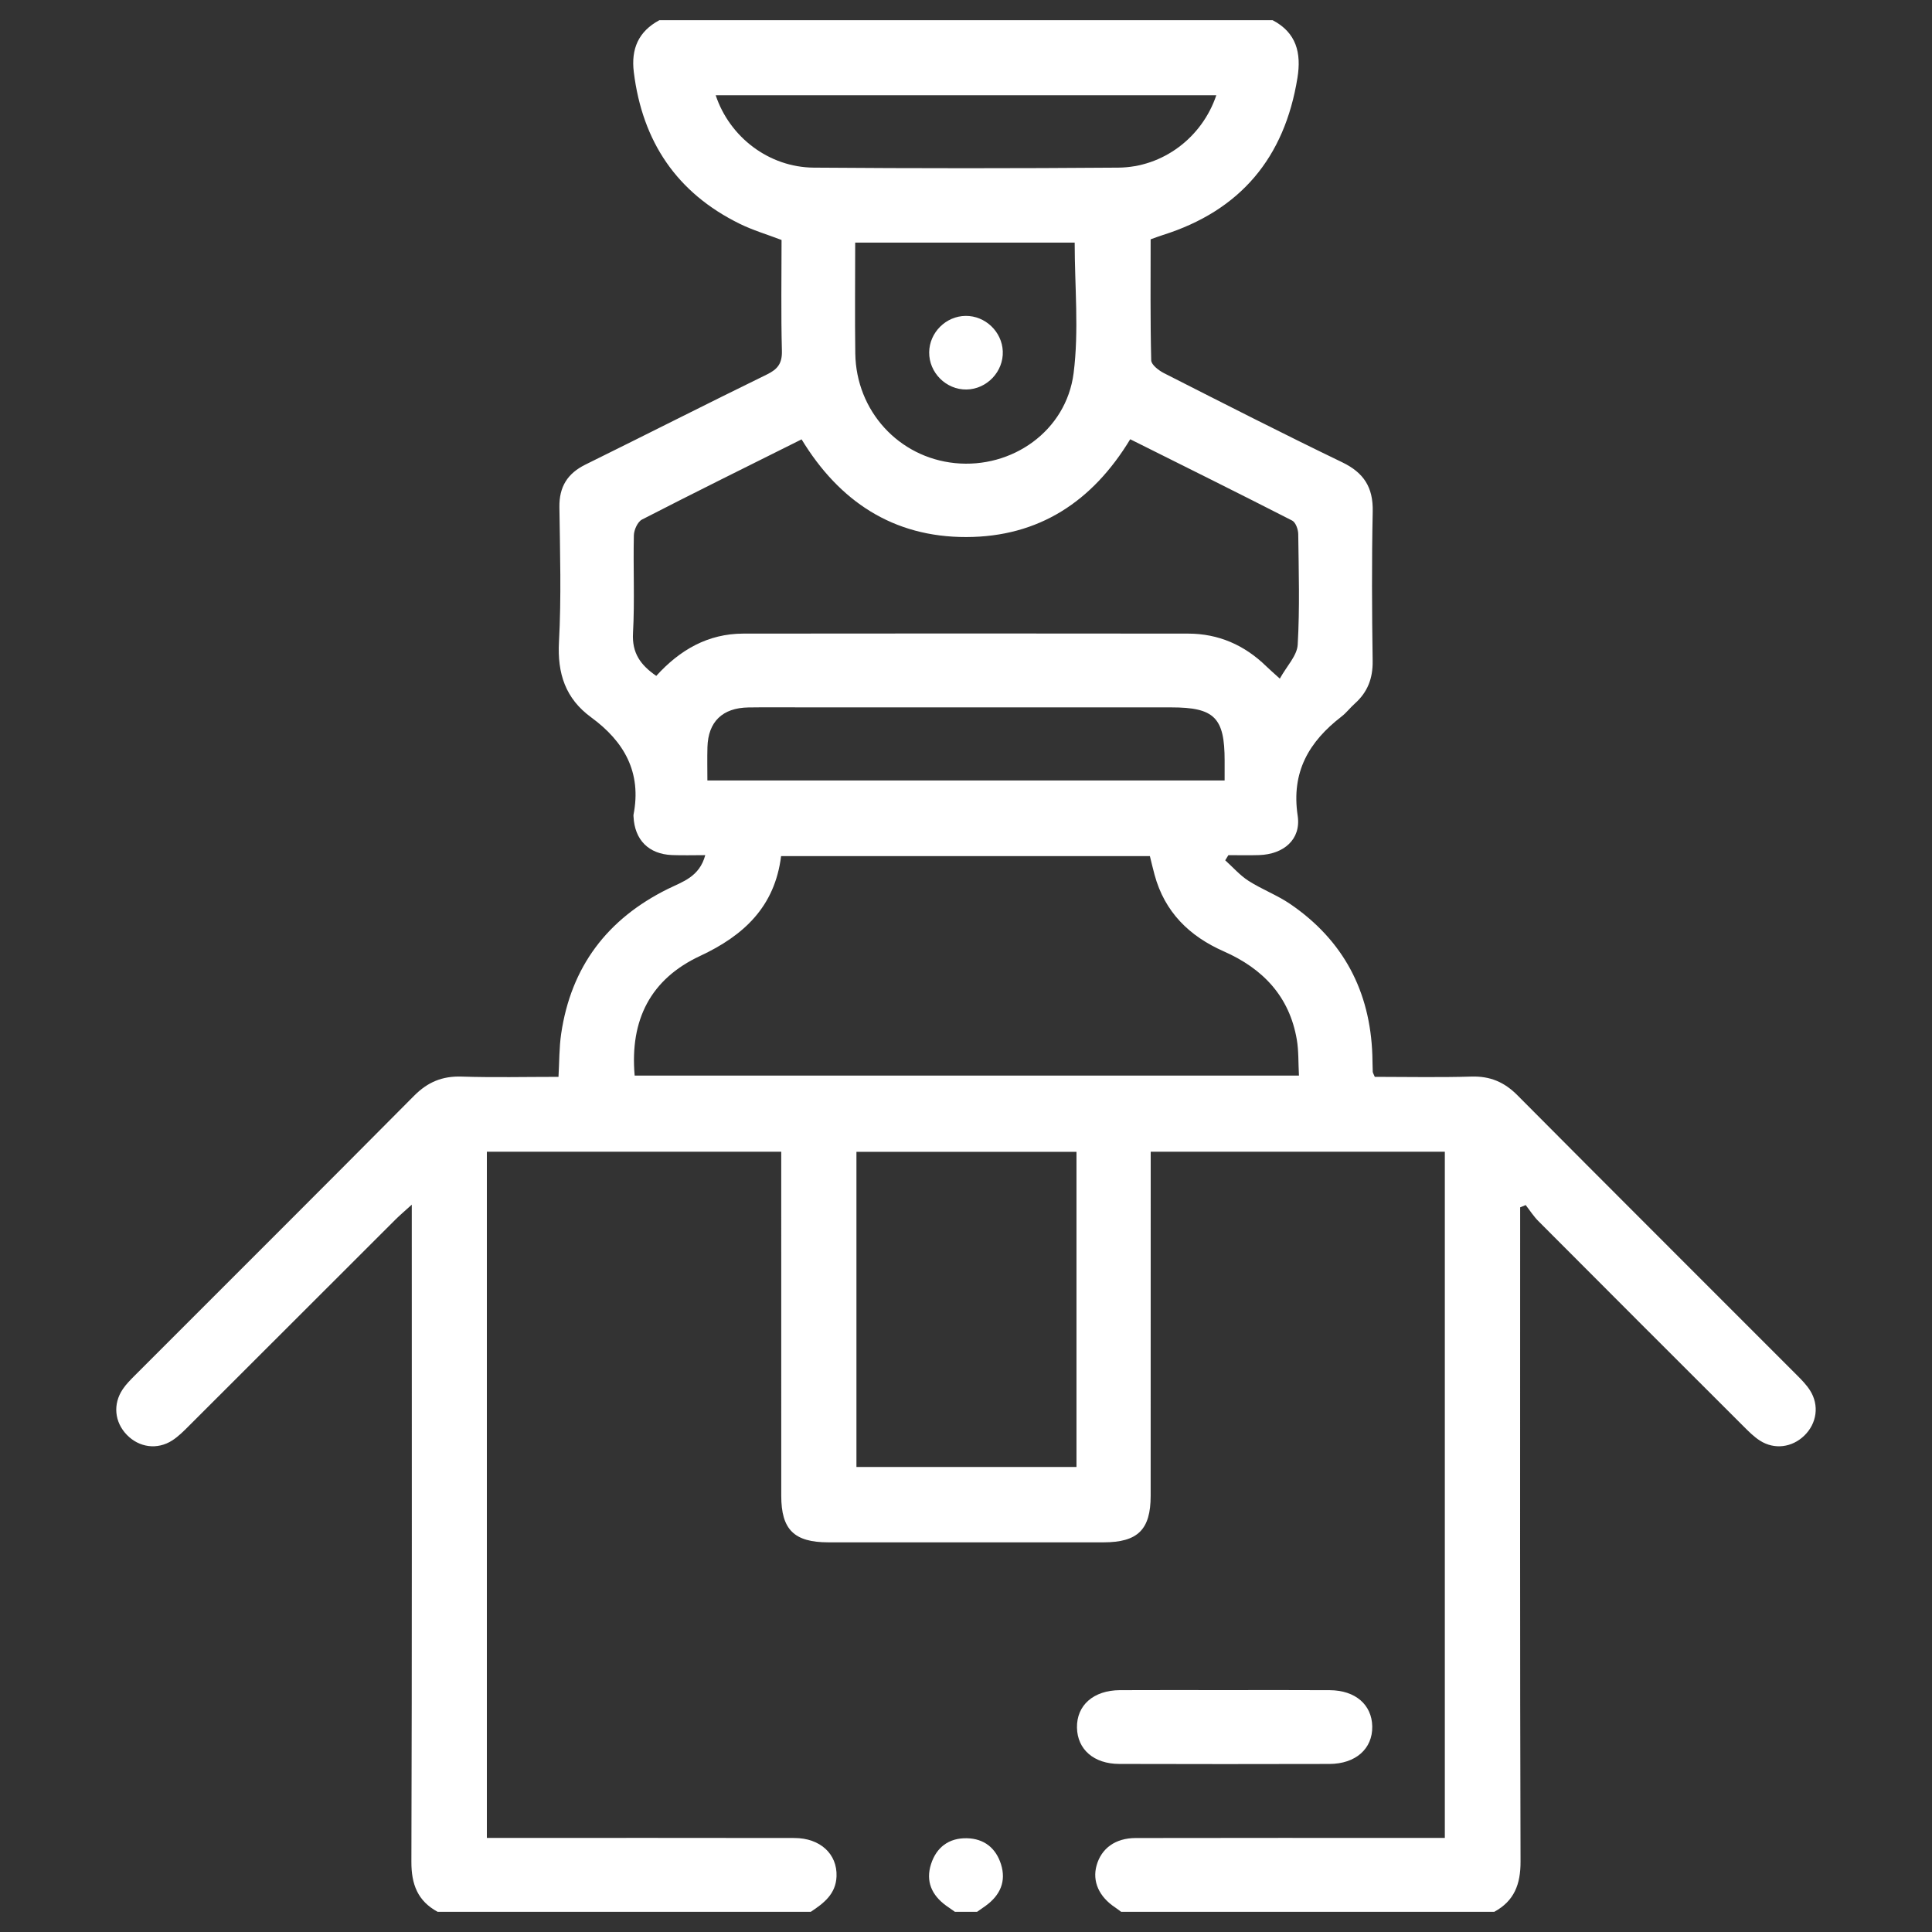 <?xml version="1.0" encoding="utf-8"?>
<!-- Generator: Adobe Illustrator 16.0.0, SVG Export Plug-In . SVG Version: 6.00 Build 0)  -->
<!DOCTYPE svg PUBLIC "-//W3C//DTD SVG 1.1//EN" "http://www.w3.org/Graphics/SVG/1.1/DTD/svg11.dtd">
<svg version="1.1" id="Layer_1" xmlns="http://www.w3.org/2000/svg" xmlns:xlink="http://www.w3.org/1999/xlink" x="0px" y="0px"
	 width="150px" height="150px" viewBox="0 0 150 150" enable-background="new 0 0 150 150" xml:space="preserve">
<rect x="0" y="0" width="150" height="150" fill="#333333" stroke="none"/>
<g>
	<path fill-rule="evenodd" clip-rule="evenodd" fill="#FFFFFF" d="M140.522,107.938c-0.28-0.436-0.657-0.818-1.027-1.189
		c-7.229-7.238-14.475-14.461-21.686-21.717c-1.018-1.025-2.123-1.49-3.569-1.447c-2.518,0.076-5.039,0.021-7.502,0.021
		c-0.095-0.229-0.155-0.311-0.158-0.396c-0.019-0.43-0.017-0.859-0.031-1.289c-0.171-4.971-2.257-8.919-6.372-11.731
		c-1.019-0.695-2.208-1.139-3.249-1.806c-0.667-0.428-1.206-1.054-1.803-1.591c0.083-0.133,0.166-0.267,0.248-0.399
		c0.796,0,1.592,0.021,2.387-0.005c1.895-0.062,3.27-1.207,2.991-3.058c-0.511-3.401,0.878-5.749,3.409-7.703
		c0.376-0.29,0.669-0.684,1.025-1.001c0.991-0.883,1.406-1.953,1.387-3.302c-0.055-3.872-0.076-7.745,0.005-11.616
		c0.04-1.869-0.687-3.007-2.37-3.818c-4.643-2.239-9.235-4.583-13.831-6.917c-0.41-0.208-0.987-0.651-0.996-0.997
		c-0.077-3.14-0.045-6.282-0.045-9.396c0.406-0.144,0.674-0.247,0.946-0.333c6.021-1.898,9.454-6.003,10.453-12.207
		c0.31-1.917-0.073-3.503-1.927-4.472c-15.872,0-31.744,0-47.616,0c-1.624,0.875-2.207,2.228-1.981,4.041
		c0.669,5.384,3.332,9.366,8.229,11.769c1.013,0.497,2.11,0.821,3.241,1.253c0,2.874-0.049,5.739,0.027,8.602
		c0.026,0.972-0.317,1.427-1.156,1.836c-4.714,2.304-9.393,4.68-14.099,7.001c-1.399,0.69-2.041,1.729-2.02,3.303
		c0.047,3.487,0.156,6.983-0.033,10.461c-0.134,2.466,0.508,4.403,2.497,5.858c2.576,1.883,3.933,4.285,3.29,7.563
		c-0.009,0.046-0.001,0.096,0.001,0.144c0.084,1.808,1.174,2.913,2.985,2.987c0.827,0.033,1.657,0.006,2.585,0.006
		c-0.454,1.694-1.772,2.065-2.894,2.619c-4.712,2.328-7.531,6.046-8.295,11.261c-0.156,1.066-0.138,2.16-0.206,3.334
		c-2.568,0-5.046,0.059-7.52-0.021c-1.497-0.049-2.634,0.424-3.692,1.49c-7.202,7.258-14.446,14.473-21.673,21.707
		c-0.336,0.336-0.68,0.68-0.944,1.072c-0.782,1.16-0.641,2.557,0.314,3.545c0.955,0.986,2.365,1.186,3.532,0.432
		c0.475-0.307,0.887-0.723,1.291-1.127c5.344-5.332,10.68-10.672,16.021-16.006c0.348-0.348,0.725-0.664,1.28-1.168
		c0,0.809,0,1.324,0,1.84c0,16.389,0.021,32.777-0.03,49.166c-0.006,1.762,0.485,3.053,2.038,3.896c9.657,0,19.314,0,28.971,0
		c1.01-0.668,1.947-1.381,1.999-2.752c0.064-1.734-1.262-2.977-3.277-2.979c-7.409-0.014-14.817-0.006-22.225-0.006
		c-0.519,0-1.038,0-1.646,0c0-17.795,0-35.496,0-53.275c7.563,0,15.097,0,22.855,0c0,0.477,0,0.977,0,1.477
		c0,8.412-0.003,16.824,0.001,25.236c0.002,2.629,1,3.611,3.659,3.613c7.122,0.004,14.244,0.004,21.366,0
		c2.656-0.002,3.655-0.986,3.656-3.615c0.006-8.365,0.003-16.729,0.003-25.094c0-0.516,0-1.031,0-1.617c7.657,0,15.191,0,22.836,0
		c0,17.68,0,35.381,0,53.275c-0.477,0-0.982,0-1.487,0c-7.504,0-15.008-0.008-22.512,0.008c-1.581,0.002-2.665,0.801-3.038,2.125
		c-0.349,1.24,0.185,2.436,1.458,3.277c0.154,0.102,0.299,0.217,0.447,0.326c9.657,0,19.314,0,28.972,0
		c1.552-0.846,2.044-2.139,2.038-3.902c-0.051-16.443-0.03-32.889-0.03-49.334c0-0.486,0-0.973,0-1.457
		c0.144-0.061,0.286-0.119,0.429-0.178c0.325,0.414,0.611,0.869,0.981,1.24c5.298,5.316,10.606,10.623,15.918,15.924
		c0.404,0.404,0.816,0.822,1.293,1.127c1.116,0.713,2.478,0.533,3.428-0.379C141.064,110.521,141.267,109.1,140.522,107.938z
		 M55.566,7.394c12.946,0,25.863,0,38.868,0c-1.098,3.272-4.14,5.594-7.61,5.621c-7.883,0.061-15.768,0.061-23.651,0
		C59.707,12.988,56.648,10.652,55.566,7.394z M83.354,28.978c-0.579,4.49-4.786,7.422-9.208,6.978
		c-4.372-0.44-7.679-4.052-7.742-8.517c-0.039-2.815-0.007-5.632-0.007-8.604c5.788,0,11.409,0,17.041,0
		C83.438,22.249,83.779,25.663,83.354,28.978z M50.953,52.476c-1.215-0.839-1.893-1.764-1.807-3.32
		c0.14-2.524,0.008-5.063,0.067-7.593c0.01-0.423,0.292-1.05,0.631-1.225c4.069-2.094,8.173-4.12,12.391-6.226
		c2.925,4.808,7.105,7.596,12.787,7.584c5.629-0.011,9.792-2.745,12.728-7.593c4.242,2.119,8.422,4.19,12.574,6.314
		c0.271,0.139,0.466,0.685,0.471,1.045c0.037,2.866,0.123,5.738-0.042,8.595c-0.049,0.849-0.849,1.655-1.388,2.631
		c-0.524-0.477-0.802-0.713-1.062-0.967c-1.685-1.641-3.701-2.525-6.052-2.528c-11.514-0.014-23.027-0.014-34.541,0
		C54.968,49.197,52.782,50.456,50.953,52.476z M95.079,60.598c-13.462,0-26.731,0-40.157,0c0-0.899-0.02-1.745,0.004-2.591
		c0.055-1.968,1.162-3.048,3.177-3.081c1.529-0.024,3.059-0.005,4.588-0.005c9.416,0,18.831,0,28.247,0
		c3.348,0,4.146,0.797,4.142,4.137C95.078,59.529,95.079,60,95.079,60.598z M83.578,113.896c-5.678,0-11.332,0-17.084,0
		c0-8.104,0-16.24,0-24.467c5.657,0,11.31,0,17.084,0C83.578,97.645,83.578,105.715,83.578,113.896z M49.275,83.508
		c-0.383-4.346,1.25-7.5,5.08-9.288c3.389-1.582,5.801-3.821,6.289-7.752c9.55,0,19.041,0,28.633,0
		c0.115,0.463,0.23,0.959,0.363,1.45c0.783,2.89,2.696,4.765,5.37,5.944c3.036,1.338,5.099,3.493,5.673,6.848
		c0.151,0.881,0.112,1.795,0.167,2.797C83.62,83.508,66.496,83.508,49.275,83.508z"/>
	<path fill-rule="evenodd" clip-rule="evenodd" fill="#FFFFFF" d="M75.069,142.721c-1.392-0.031-2.362,0.695-2.784,2.008
		c-0.43,1.336,0.056,2.414,1.171,3.225c0.225,0.164,0.455,0.32,0.683,0.479c0.574,0,1.147,0,1.722,0
		c0.228-0.158,0.457-0.314,0.682-0.479c1.113-0.813,1.596-1.887,1.171-3.225C77.313,143.473,76.394,142.748,75.069,142.721z"/>
	<path fill-rule="evenodd" clip-rule="evenodd" fill="#FFFFFF" d="M103.212,136.953c2.043-0.004,3.361-1.182,3.329-2.916
		c-0.03-1.684-1.313-2.799-3.288-2.811c-2.718-0.018-5.437-0.006-8.154-0.006c-2.719,0-5.437-0.01-8.154,0.004
		c-2.052,0.012-3.361,1.176-3.329,2.914c0.032,1.688,1.312,2.811,3.288,2.814C92.34,136.967,97.776,136.967,103.212,136.953z"/>
	<path fill-rule="evenodd" clip-rule="evenodd" fill="#FFFFFF" d="M75.032,30.241c1.581-0.019,2.884-1.385,2.824-2.963
		c-0.058-1.526-1.365-2.771-2.891-2.752c-1.529,0.019-2.803,1.29-2.824,2.819C72.121,28.929,73.449,30.26,75.032,30.241z"/>
</g>
</svg>

